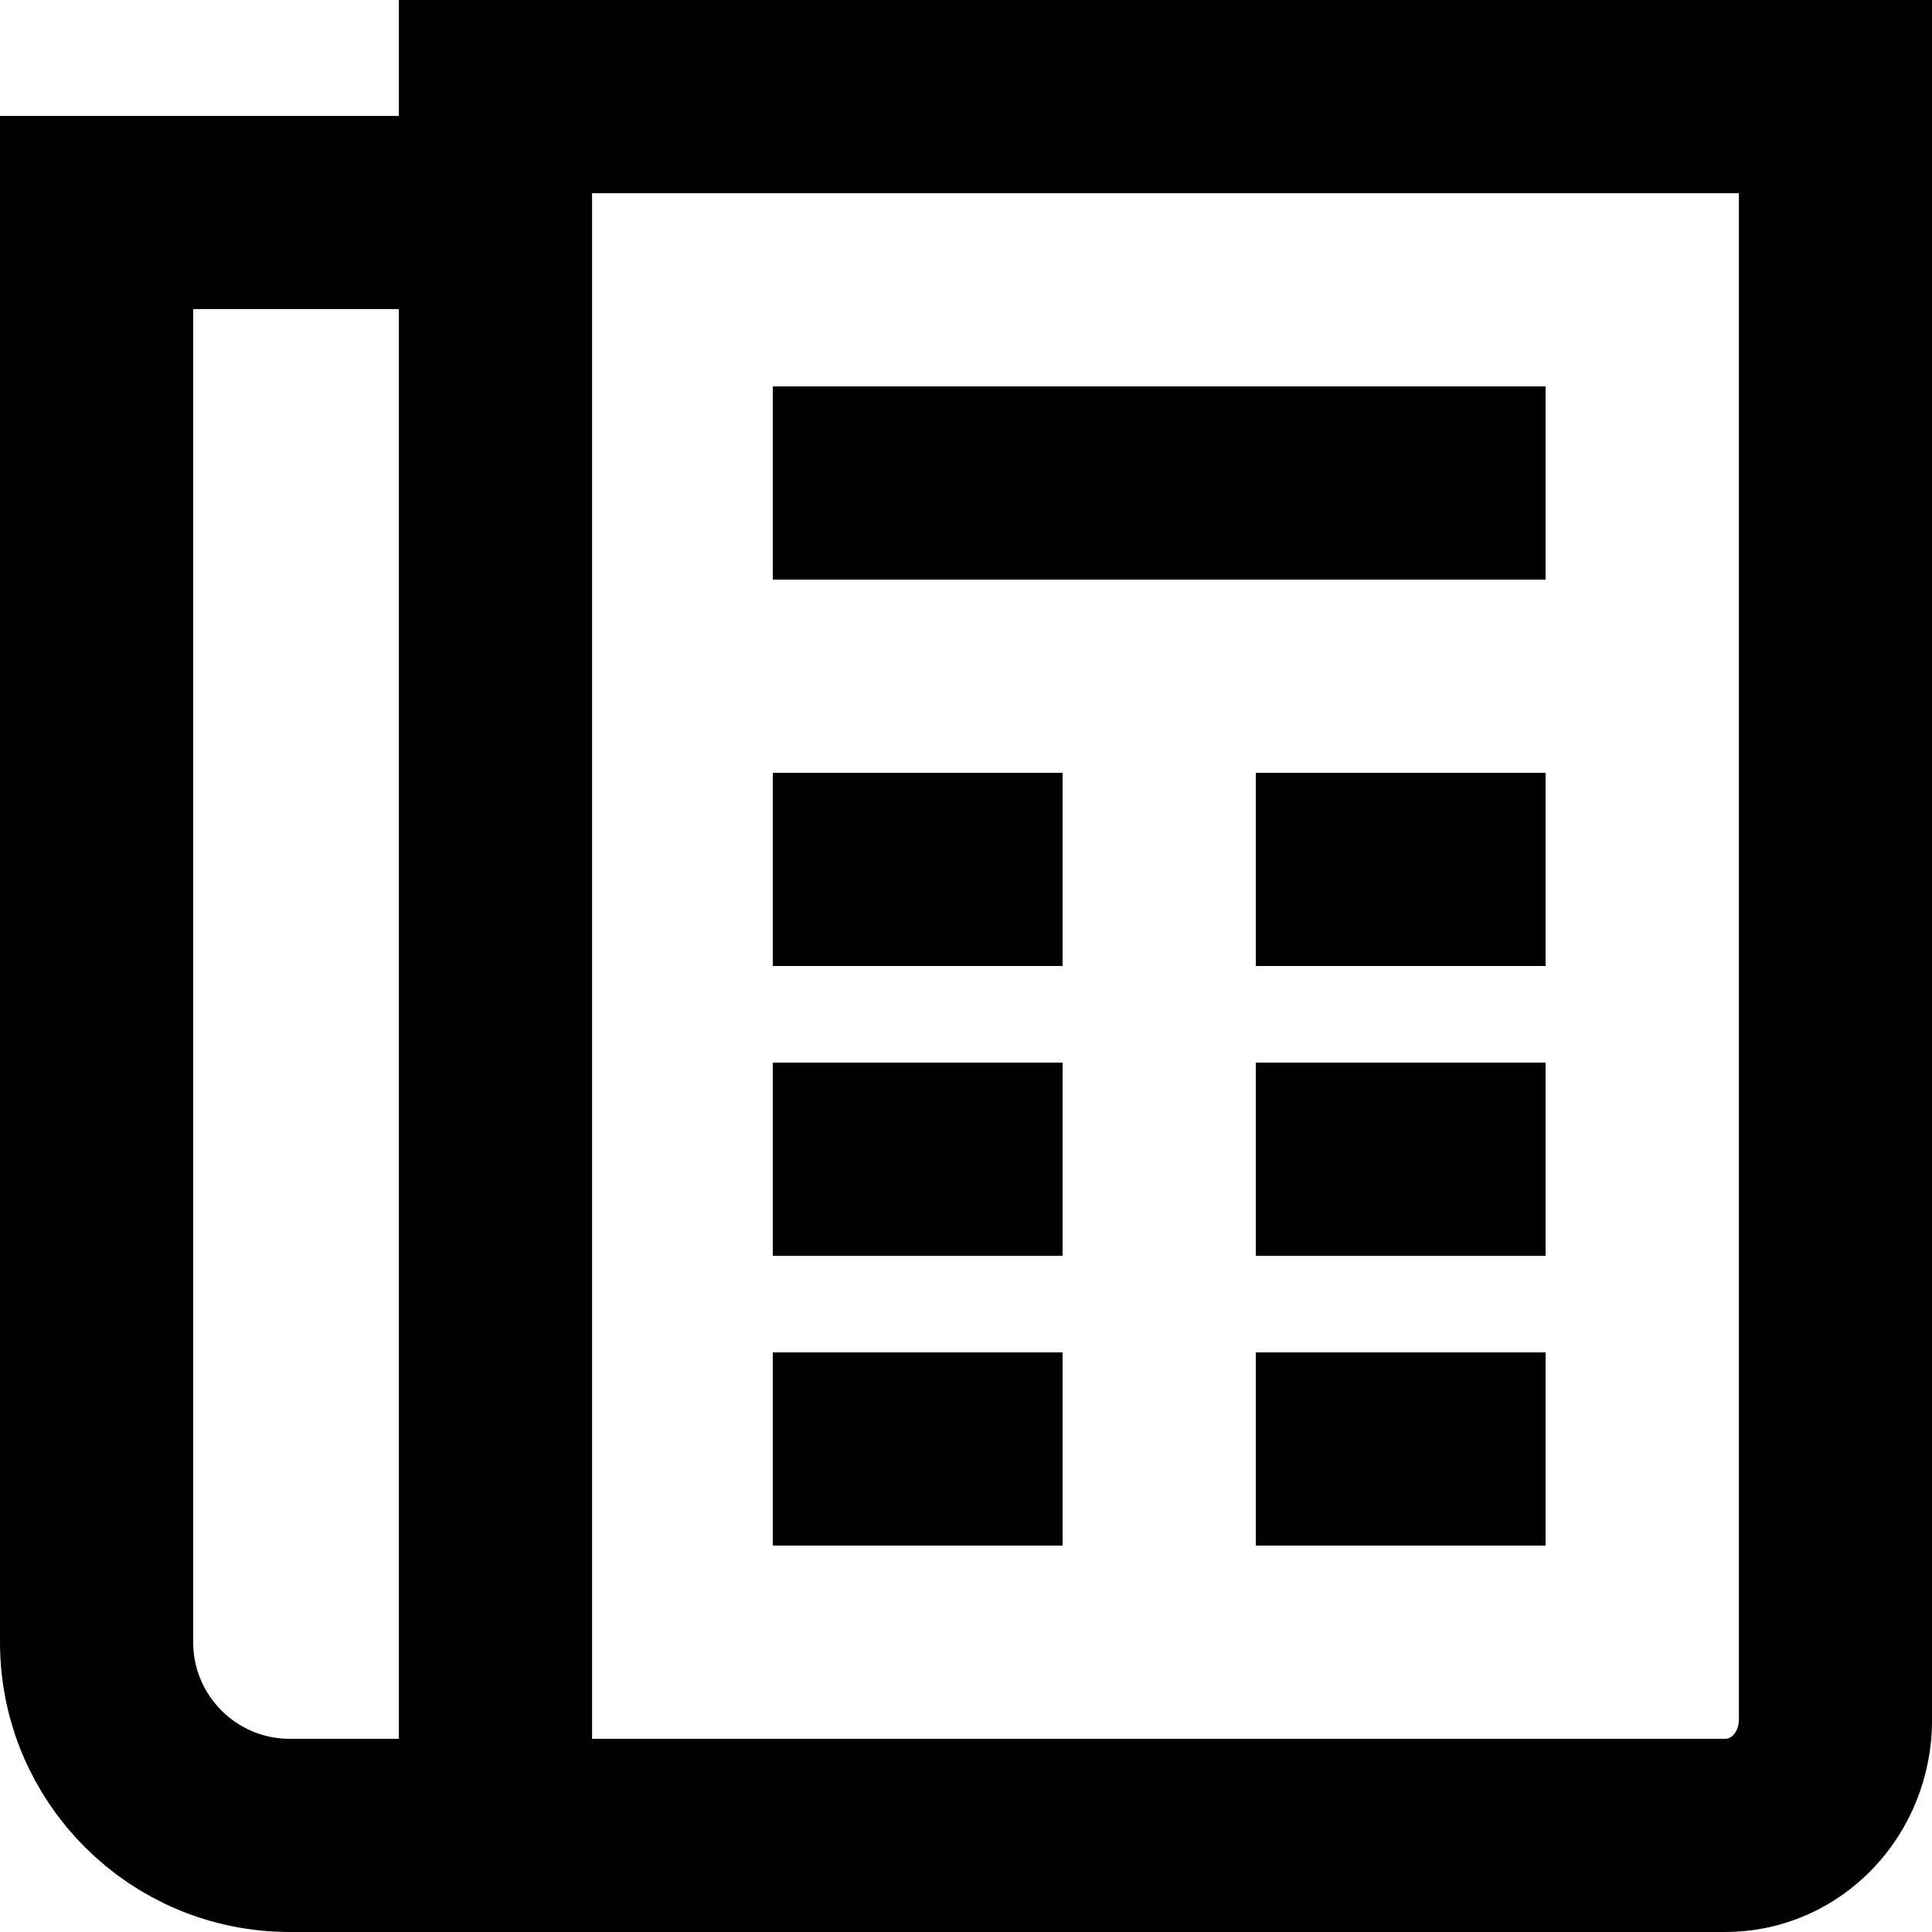 <svg width="20" height="20" viewBox="0 0 20 20" fill="none" xmlns="http://www.w3.org/2000/svg">
<path d="M5.129 19H17.86C18.493 19 19.001 18.466 19.001 17.8V1H5.129V18.8" stroke="black" stroke-width="2" stroke-miterlimit="10"/>
<path d="M8 5H16" stroke="black" stroke-width="2" stroke-miterlimit="10"/>
<path d="M13 9H16" stroke="black" stroke-width="2" stroke-miterlimit="10"/>
<path d="M8 9H11" stroke="black" stroke-width="2" stroke-miterlimit="10"/>
<path d="M13 12H16" stroke="black" stroke-width="2" stroke-miterlimit="10"/>
<path d="M8 12H11" stroke="black" stroke-width="2" stroke-miterlimit="10"/>
<path d="M13 15H16" stroke="black" stroke-width="2" stroke-miterlimit="10"/>
<path d="M8 15H11" stroke="black" stroke-width="2" stroke-miterlimit="10"/>
<path d="M4.39 2.2H1V17C1 18.105 1.895 19 3 19H16.199" stroke="black" stroke-width="2" stroke-miterlimit="10"/>
</svg>
